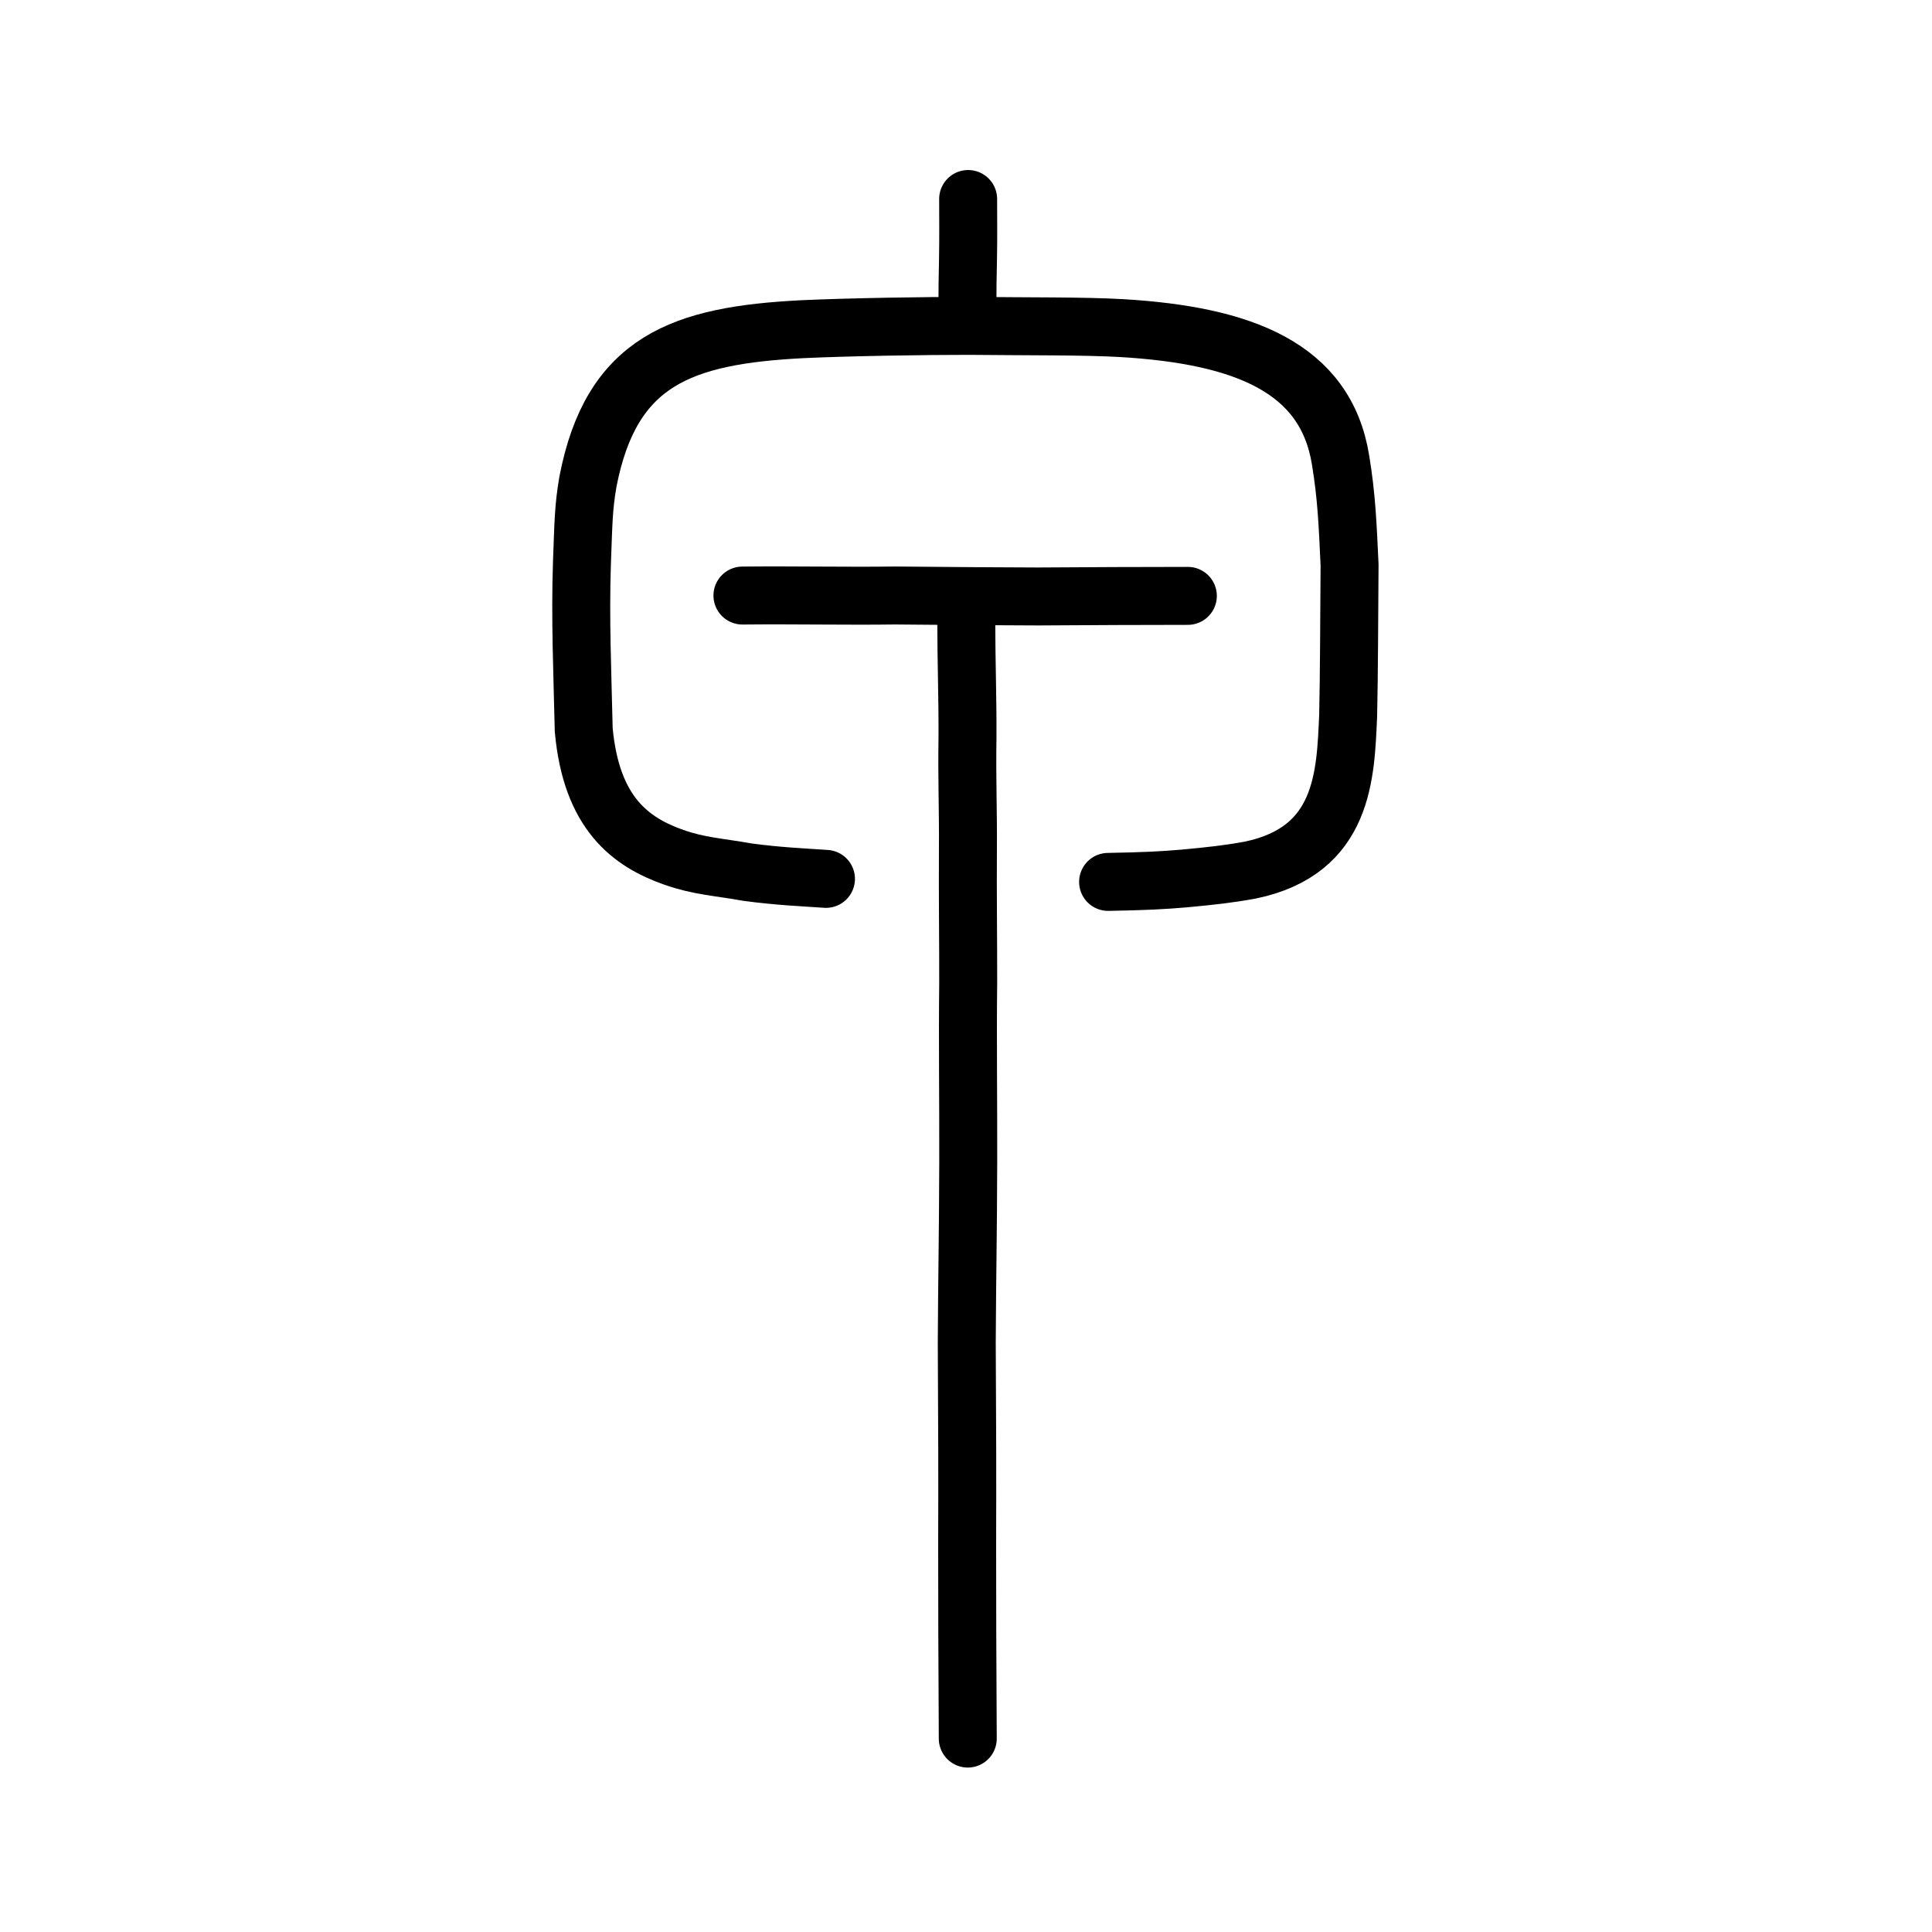 <?xml version="1.0" encoding="UTF-8" standalone="no"?>
<!-- Created with Inkscape (http://www.inkscape.org/) -->

<svg
   xmlns:dc="http://purl.org/dc/elements/1.1/"
   xmlns:cc="http://creativecommons.org/ns#"
   xmlns:rdf="http://www.w3.org/1999/02/22-rdf-syntax-ns#"
   xmlns:svg="http://www.w3.org/2000/svg"
   xmlns="http://www.w3.org/2000/svg"
   xmlns:sodipodi="http://sodipodi.sourceforge.net/DTD/sodipodi-0.dtd"
   xmlns:inkscape="http://www.inkscape.org/namespaces/inkscape"
   width="200px"
   height="200px"
   viewBox="0 0 200 200"
   version="1.1"
   id="SVGRoot"
   inkscape:version="0.92.3 (2405546, 2018-03-11)"
   sodipodi:docname="7532ss.svg">
  <sodipodi:namedview
     id="base"
     pagecolor="#ffffff"
     bordercolor="#666666"
     borderopacity="1.0"
     inkscape:pageopacity="0.0"
     inkscape:pageshadow="2"
     inkscape:zoom="1.4142136"
     inkscape:cx="220.48179"
     inkscape:cy="88.0707"
     inkscape:document-units="px"
     inkscape:current-layer="layer1"
     showgrid="true"
     inkscape:window-width="1080"
     inkscape:window-height="699"
     inkscape:window-x="576"
     inkscape:window-y="276"
     inkscape:window-maximized="0"
     inkscape:snap-global="false">
    <inkscape:grid
       type="xygrid"
       id="grid7349" />
  </sodipodi:namedview>
  <defs
     id="defs6787" />
  <g
     id="layer1"
     inkscape:groupmode="layer"
     inkscape:label="レイヤー 1">
    <path
       style="opacity:1;vector-effect:none;fill:none;fill-opacity:1;stroke:#000000;stroke-width:6;stroke-linecap:round;stroke-linejoin:round;stroke-miterlimit:4;stroke-dasharray:none;stroke-dashoffset:0;stroke-opacity:1"
       d="M 85.504,90.981 C 82.974,90.806 80.645,90.719 77.385,90.285 74.314,89.736 72.406,89.676 69.761,88.751 65.281,87.174 61.217,84.188 60.427,75.556 60.291,69.539 60.047,64.007 60.244,58.222 c 0.153,-3.944 0.14,-5.577 0.614,-8.336 2.422,-12.575 9.747,-15.176 22.208,-15.809 4.847,-0.227 12.9,-0.348 17.215,-0.343 6.204,0.064 11.962,0.009 15.832,0.231 12.565,0.743 21.113,4.069 22.66,13.648 0.625,3.779 0.738,6.668 0.934,10.866 -0.041,5.673 -0.052,11.387 -0.147,15.592 -0.274,6.117 -0.409,13.991 -10.135,16.001 -2.168,0.4 -3.931,0.598 -6.858,0.871 -2.147,0.183 -4.022,0.286 -7.858,0.352"
       id="path7385"
       inkscape:connector-curvature="0"
       sodipodi:nodetypes="ccccccccccccccc"
       inkscape:transform-center-x="2.1149263"
       inkscape:transform-center-y="-0.026668487" />
    <path
       style="fill:none;stroke:#000000;stroke-width:6;stroke-linecap:round;stroke-linejoin:round;stroke-miterlimit:4;stroke-dasharray:none;stroke-opacity:1"
       d="m 76.857,61.651 c 5.498,-0.056 10.793,0.063 15.803,-0.006 5.517,0.055 11.024,0.089 14.763,0.101 4.983,-0.043 11.378,-0.053 15.543,-0.061"
       id="path4568"
       inkscape:connector-curvature="0"
       sodipodi:nodetypes="cccc"
       inkscape:transform-center-x="2.0759457"
       inkscape:transform-center-y="-1.8769624" />
    <path
       style="opacity:1;vector-effect:none;fill:none;fill-opacity:1;stroke:#000000;stroke-width:6;stroke-linecap:round;stroke-linejoin:round;stroke-miterlimit:4;stroke-dasharray:none;stroke-dashoffset:0;stroke-opacity:1"
       d="m 100.026,64.081 c 0.01,4.798 0.148,7.942 0.128,12.255 -0.07,4.327 0.076,7.412 0.045,11.596 -0.033,4.802 0.038,9.578 0.028,13.867 -0.068,5.929 0.018,11.981 0.004,18.49 -0.022,7.946 -0.115,11.32 -0.152,18.656 0.046,8.779 0.066,13.787 0.04,21.043 -0.007,5.181 0.02,11.956 0.064,19.989"
       id="path823"
       inkscape:connector-curvature="0"
       sodipodi:nodetypes="cccccccc" />
    <path
       style="opacity:1;vector-effect:none;fill:none;fill-opacity:1;stroke:#000000;stroke-width:6;stroke-linecap:round;stroke-linejoin:round;stroke-miterlimit:4;stroke-dasharray:none;stroke-dashoffset:0;stroke-opacity:1"
       d="m 100.222,20.601 c -0.002,1.757 0.028,4.075 -0.013,6.11 -0.042,1.754 -0.055,3.069 -0.068,5.514"
       id="path823-6"
       inkscape:connector-curvature="0"
       sodipodi:nodetypes="ccc" />
  </g>
</svg>
